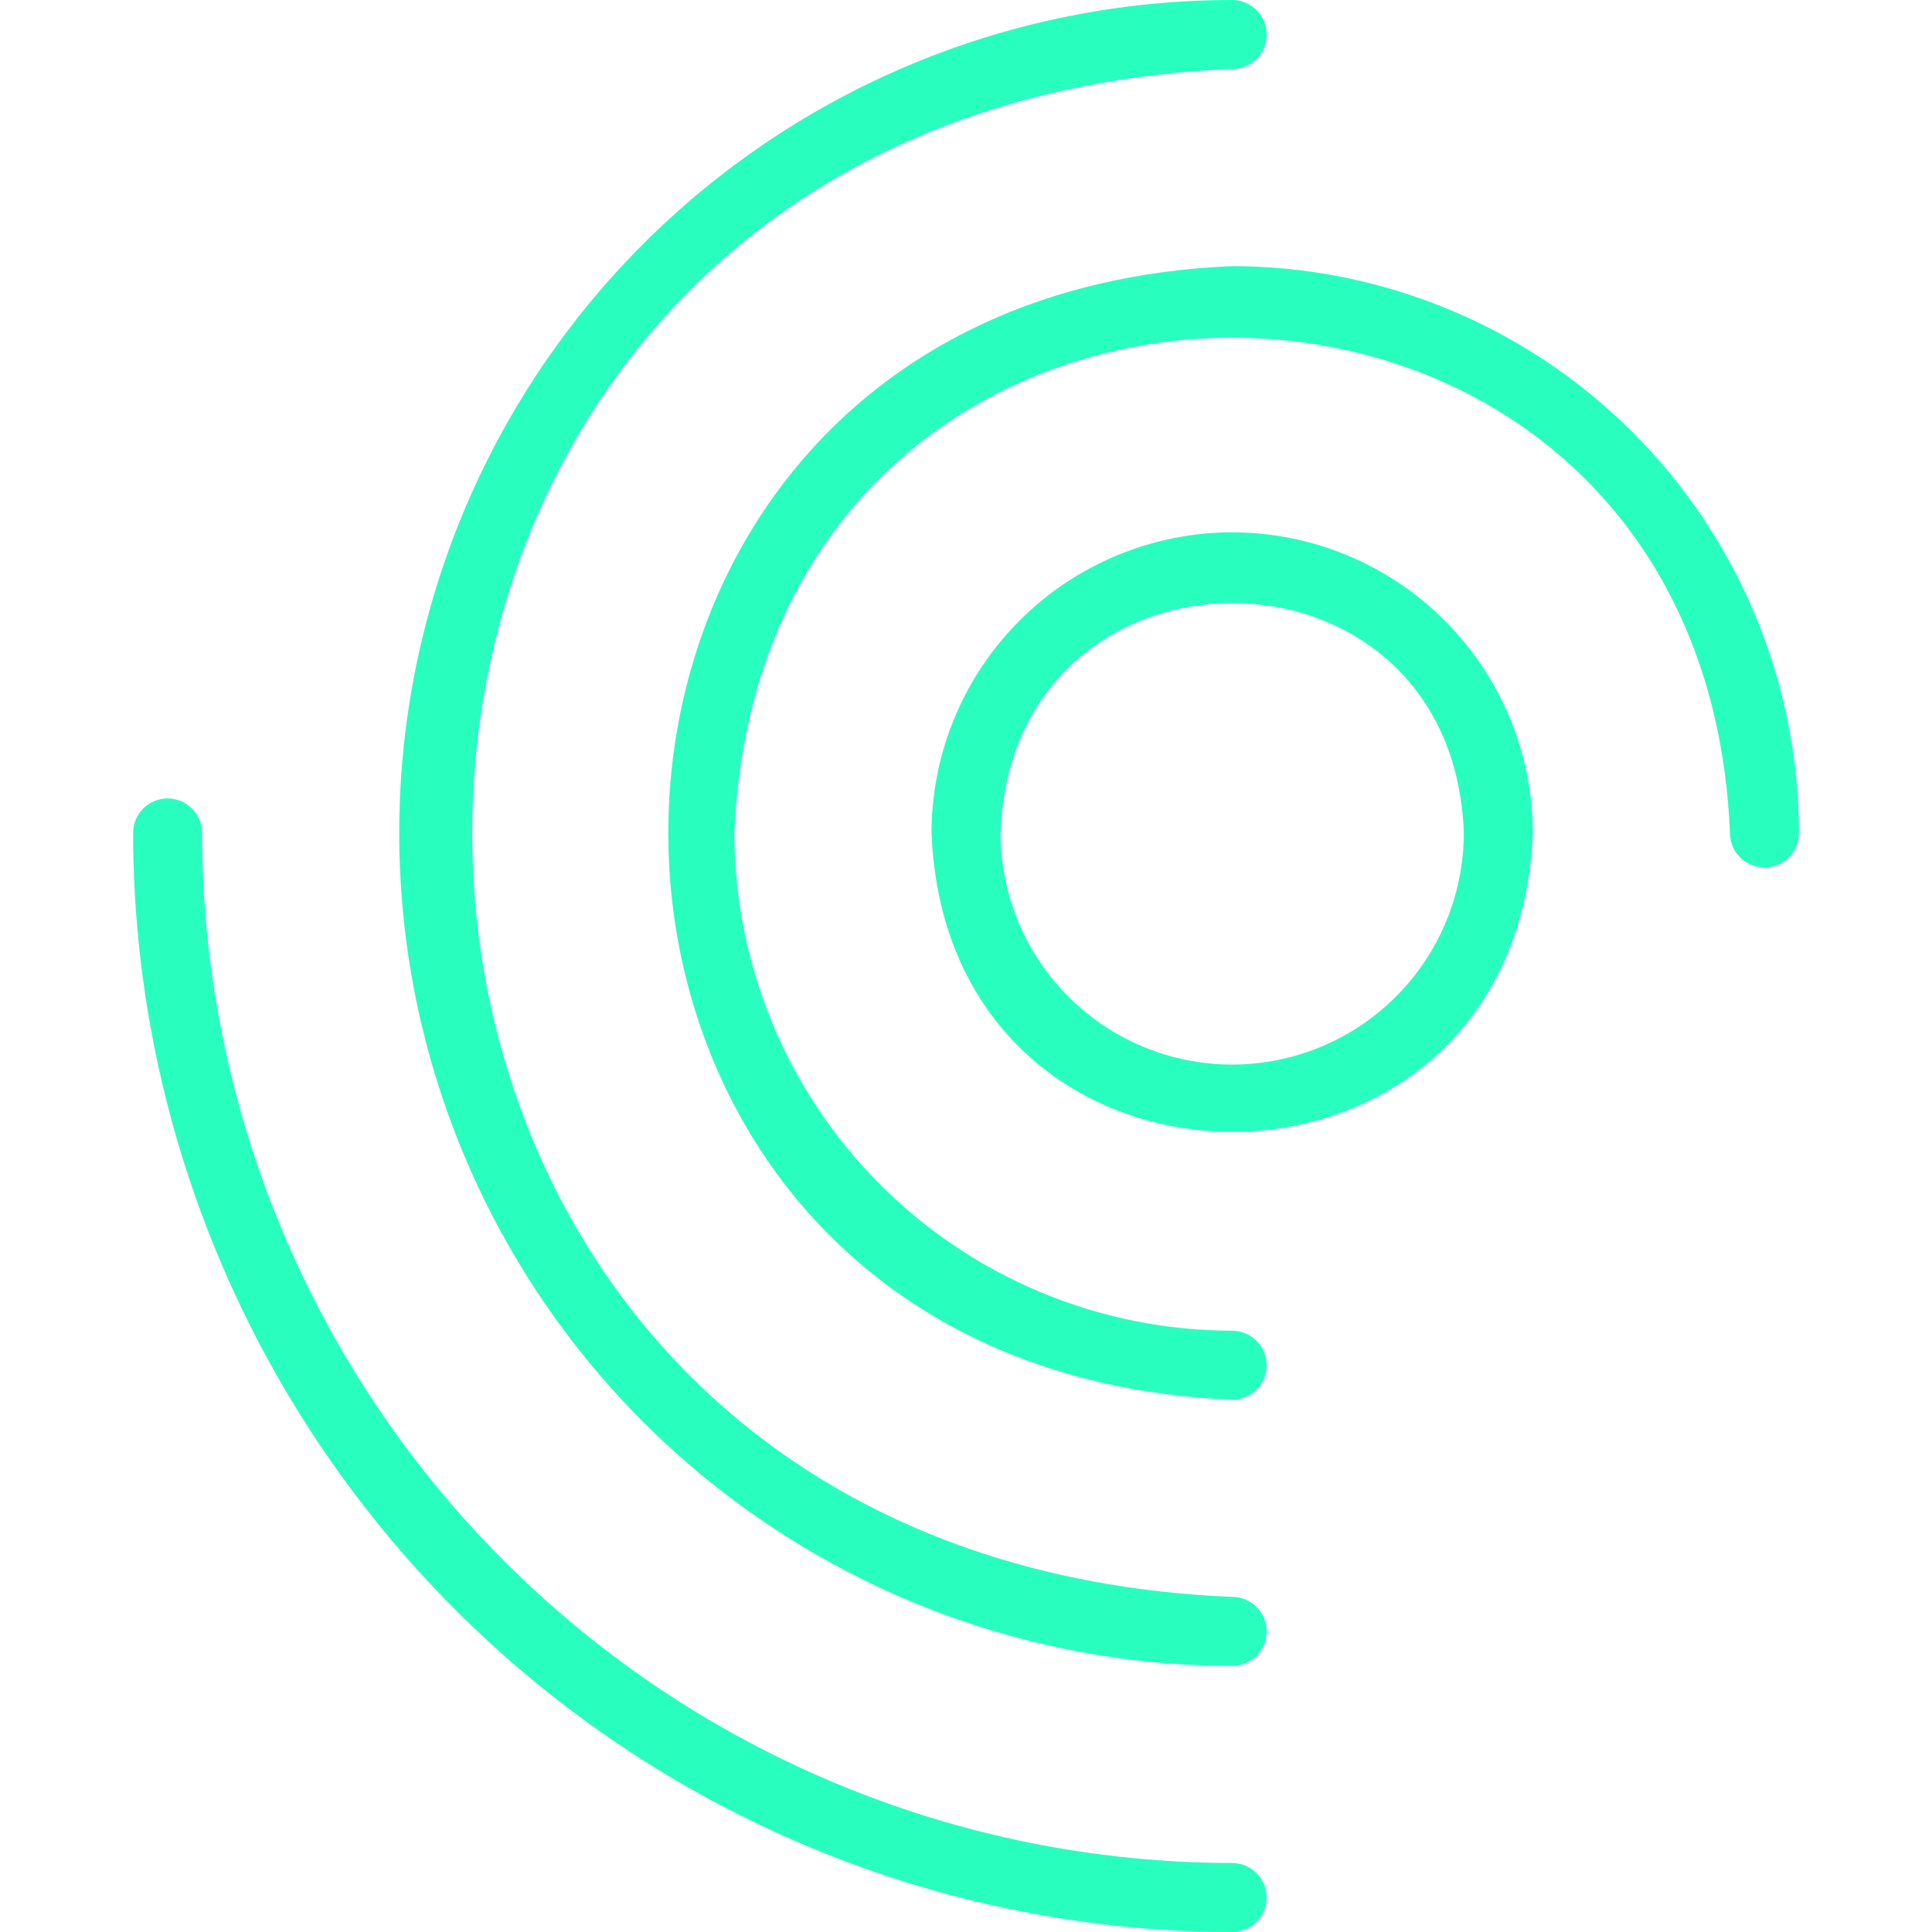 <svg xmlns="http://www.w3.org/2000/svg" width="60" height="60" viewBox="0 0 60 60" fill="none"><g clip-path="url(#clip0_30_1406)"><path d="M38.265 8.265C14.914 9.232 14.921 42.506 38.265 43.469C38.549 43.469 38.822 43.356 39.023 43.155C39.224 42.954 39.337 42.682 39.337 42.398C39.337 42.114 39.224 41.841 39.023 41.64C38.822 41.439 38.549 41.326 38.265 41.326C34.167 41.322 30.238 39.691 27.34 36.793C24.442 33.895 22.811 29.966 22.806 25.868C23.655 5.358 52.878 5.364 53.725 25.868C53.725 26.152 53.837 26.424 54.038 26.625C54.239 26.826 54.512 26.939 54.796 26.939C55.08 26.939 55.353 26.826 55.554 26.625C55.755 26.424 55.867 26.152 55.867 25.868C55.862 21.201 54.006 16.726 50.706 13.426C47.406 10.126 42.931 8.269 38.264 8.264L38.265 8.265Z" fill="#28FFBF"></path><path d="M38.265 49.592C6.789 48.287 6.804 3.44 38.265 2.143C38.549 2.143 38.822 2.03 39.023 1.829C39.224 1.628 39.337 1.356 39.337 1.071C39.337 0.787 39.224 0.515 39.023 0.314C38.822 0.113 38.549 0 38.265 0C31.404 0 24.825 2.725 19.974 7.576C15.123 12.428 12.398 19.007 12.398 25.867C12.398 32.728 15.123 39.307 19.974 44.159C24.825 49.01 31.404 51.735 38.265 51.735C38.549 51.735 38.822 51.622 39.023 51.421C39.224 51.22 39.337 50.948 39.337 50.664C39.337 50.379 39.224 50.107 39.023 49.906C38.822 49.705 38.549 49.592 38.265 49.592Z" fill="#28FFBF"></path><path d="M38.265 57.857C29.784 57.848 21.652 54.475 15.655 48.477C9.658 42.48 6.285 34.349 6.275 25.868C6.275 25.584 6.162 25.311 5.962 25.11C5.761 24.909 5.488 24.796 5.204 24.796C4.92 24.796 4.647 24.909 4.446 25.11C4.245 25.311 4.133 25.584 4.133 25.868C4.143 34.917 7.742 43.593 14.141 49.992C20.54 56.391 29.216 59.99 38.265 60C38.549 60 38.822 59.887 39.023 59.686C39.224 59.485 39.336 59.213 39.336 58.929C39.336 58.645 39.224 58.372 39.023 58.171C38.822 57.97 38.549 57.857 38.265 57.857ZM38.265 16.531C35.79 16.534 33.417 17.519 31.666 19.269C29.916 21.019 28.931 23.392 28.929 25.868C29.418 38.246 47.115 38.242 47.602 25.868C47.6 23.392 46.615 21.019 44.864 19.269C43.114 17.518 40.74 16.534 38.265 16.531ZM38.265 33.061C36.358 33.059 34.529 32.3 33.181 30.952C31.832 29.603 31.074 27.775 31.071 25.868C31.409 16.346 45.123 16.349 45.46 25.868C45.457 27.775 44.698 29.603 43.349 30.952C42.001 32.3 40.172 33.059 38.265 33.061Z" fill="#28FFBF"></path></g><defs><clipPath id="clip0_30_1406"><rect width="60" height="60" fill="white"></rect></clipPath></defs></svg>